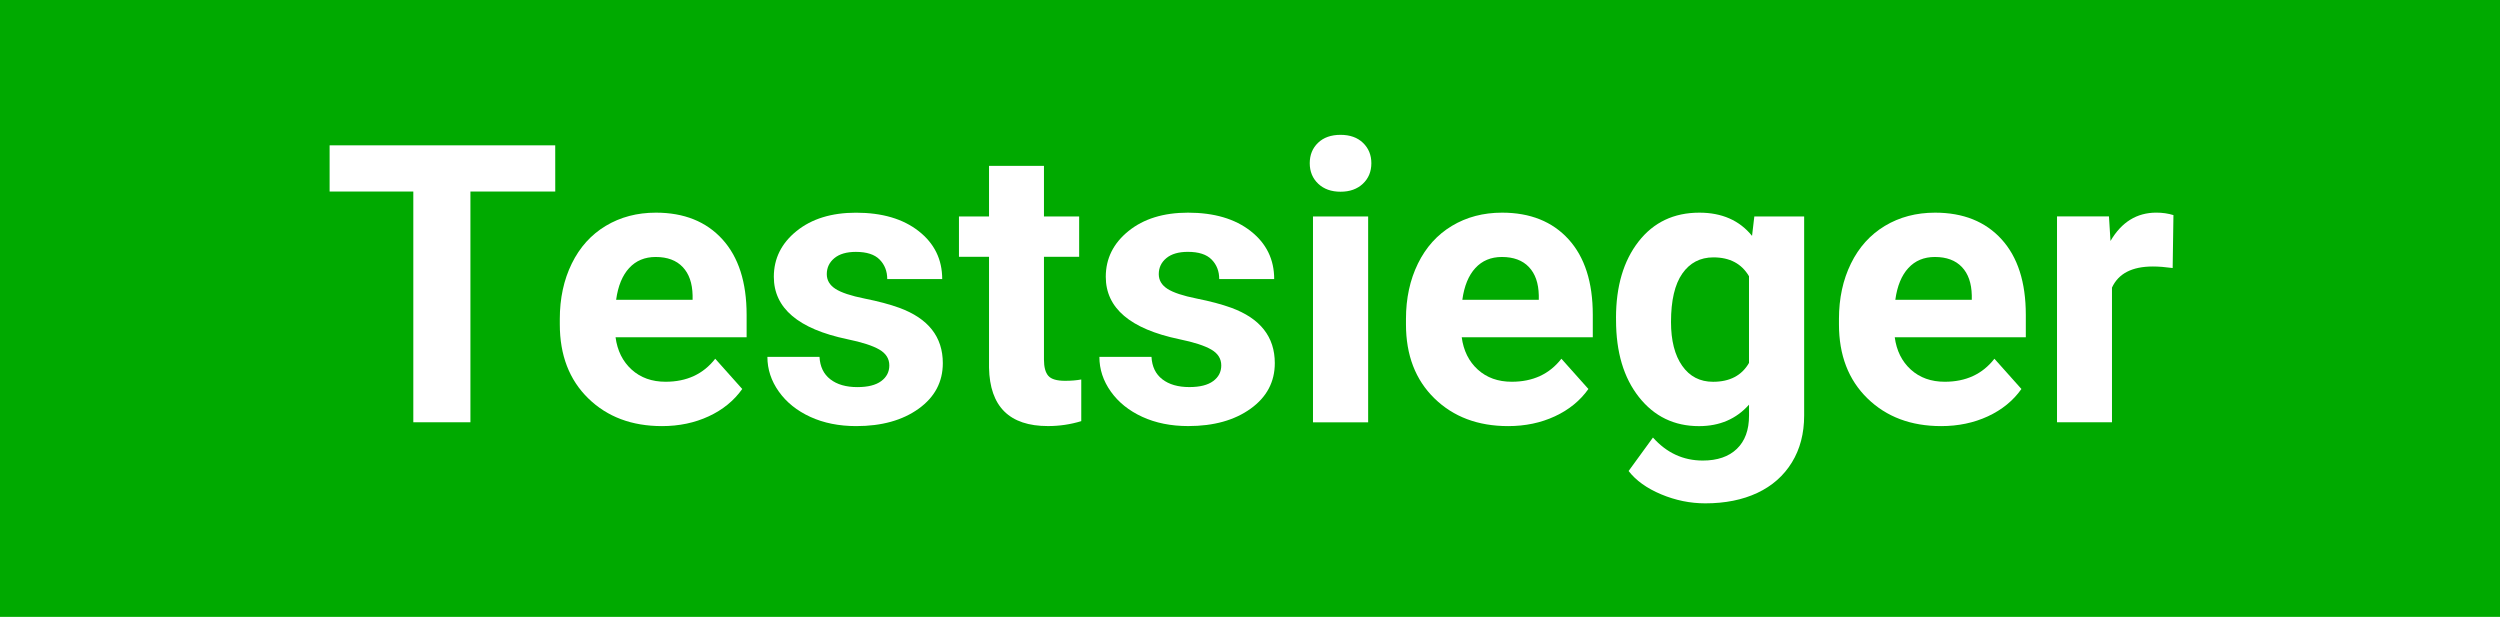 <?xml version="1.0" encoding="utf-8"?>
<!-- Generator: Adobe Illustrator 26.3.1, SVG Export Plug-In . SVG Version: 6.00 Build 0)  -->
<svg version="1.1" id="Ebene_1" xmlns="http://www.w3.org/2000/svg" xmlns:xlink="http://www.w3.org/1999/xlink" x="0px" y="0px"
	 viewBox="0 0 77 19" style="enable-background:new 0 0 77 19;" xml:space="preserve">
<style type="text/css">
	.st0{fill:#00AA00;}
	.st1{fill:#FFFFFF;}
</style>
<rect class="st0" width="77" height="19"/>
<g>
	<path class="st1" d="M17.102,5.899h-2.613v7.107H12.73V5.899h-2.578V4.476h6.949L17.102,5.899L17.102,5.899z"/>
	<path class="st1" d="M20.389,13.124c-0.93,0-1.687-0.285-2.271-0.855s-0.876-1.33-0.876-2.279V9.825
		c0-0.637,0.123-1.206,0.369-1.708s0.595-0.889,1.046-1.16s0.966-0.407,1.544-0.407c0.867,0,1.55,0.273,2.048,0.82
		s0.747,1.322,0.747,2.326v0.691h-4.037c0.055,0.414,0.22,0.746,0.495,0.996s0.624,0.375,1.046,0.375
		c0.652,0,1.162-0.236,1.529-0.709l0.832,0.932c-0.254,0.359-0.598,0.64-1.031,0.841S20.916,13.124,20.389,13.124z M20.195,7.915
		c-0.336,0-0.608,0.114-0.817,0.341s-0.343,0.553-0.401,0.977h2.355V9.098c-0.008-0.377-0.109-0.668-0.305-0.874
		S20.555,7.915,20.195,7.915z"/>
	<path class="st1" d="M27.391,11.255c0-0.207-0.103-0.37-0.308-0.489s-0.534-0.226-0.987-0.319
		c-1.508-0.316-2.262-0.957-2.262-1.922c0-0.562,0.233-1.032,0.7-1.409s1.077-0.565,1.831-0.565c0.805,0,1.448,0.189,1.931,0.568
		S29.02,7.99,29.02,8.596h-1.693c0-0.242-0.078-0.442-0.234-0.601s-0.4-0.237-0.732-0.237c-0.285,0-0.506,0.064-0.662,0.193
		c-0.156,0.129-0.234,0.293-0.234,0.492c0,0.188,0.089,0.339,0.267,0.454s0.478,0.215,0.899,0.299s0.777,0.179,1.066,0.284
		c0.895,0.328,1.342,0.896,1.342,1.705c0,0.578-0.248,1.046-0.744,1.403s-1.137,0.536-1.922,0.536c-0.531,0-1.003-0.095-1.415-0.284
		s-0.735-0.449-0.97-0.779s-0.352-0.687-0.352-1.069h1.605c0.016,0.301,0.127,0.531,0.334,0.691s0.484,0.24,0.832,0.24
		c0.324,0,0.569-0.062,0.735-0.185S27.391,11.454,27.391,11.255z"/>
	<path class="st1" d="M32.154,5.108v1.559h1.084v1.242h-1.084v3.164c0,0.234,0.045,0.402,0.135,0.504s0.262,0.152,0.516,0.152
		c0.188,0,0.354-0.014,0.498-0.041v1.283c-0.332,0.102-0.674,0.152-1.025,0.152c-1.188,0-1.793-0.6-1.816-1.799V7.909h-0.926V6.667
		h0.926V5.108H32.154z"/>
	<path class="st1" d="M37.615,11.255c0-0.207-0.103-0.37-0.308-0.489s-0.534-0.226-0.987-0.319
		c-1.508-0.316-2.262-0.957-2.262-1.922c0-0.562,0.233-1.032,0.7-1.409S35.836,6.55,36.59,6.55c0.805,0,1.448,0.189,1.931,0.568
		s0.724,0.871,0.724,1.477h-1.693c0-0.242-0.078-0.442-0.234-0.601s-0.4-0.237-0.732-0.237c-0.285,0-0.506,0.064-0.662,0.193
		c-0.156,0.129-0.234,0.293-0.234,0.492c0,0.188,0.089,0.339,0.267,0.454s0.478,0.215,0.899,0.299s0.777,0.179,1.066,0.284
		c0.895,0.328,1.342,0.896,1.342,1.705c0,0.578-0.248,1.046-0.744,1.403s-1.137,0.536-1.922,0.536c-0.531,0-1.003-0.095-1.415-0.284
		s-0.735-0.449-0.97-0.779s-0.352-0.687-0.352-1.069h1.605c0.016,0.301,0.127,0.531,0.334,0.691s0.484,0.24,0.832,0.24
		c0.324,0,0.569-0.062,0.735-0.185S37.615,11.454,37.615,11.255z"/>
	<path class="st1" d="M40.34,5.026c0-0.254,0.085-0.463,0.255-0.627s0.401-0.246,0.694-0.246c0.289,0,0.52,0.082,0.691,0.246
		s0.258,0.373,0.258,0.627c0,0.258-0.087,0.469-0.261,0.633s-0.403,0.246-0.688,0.246s-0.515-0.082-0.688-0.246
		S40.34,5.284,40.34,5.026z M42.139,13.007H40.44v-6.34h1.699V13.007z"/>
	<path class="st1" d="M46.451,13.124c-0.93,0-1.687-0.285-2.271-0.855s-0.876-1.33-0.876-2.279V9.825
		c0-0.637,0.123-1.206,0.369-1.708s0.595-0.889,1.046-1.16s0.966-0.407,1.544-0.407c0.867,0,1.55,0.273,2.048,0.82
		s0.747,1.322,0.747,2.326v0.691h-4.037c0.055,0.414,0.22,0.746,0.495,0.996s0.624,0.375,1.046,0.375
		c0.652,0,1.162-0.236,1.529-0.709l0.832,0.932c-0.254,0.359-0.598,0.64-1.031,0.841S46.979,13.124,46.451,13.124z M46.258,7.915
		c-0.336,0-0.608,0.114-0.817,0.341s-0.343,0.553-0.401,0.977h2.355V9.098c-0.008-0.377-0.109-0.668-0.305-0.874
		S46.617,7.915,46.258,7.915z"/>
	<path class="st1" d="M49.773,9.79c0-0.973,0.231-1.756,0.694-2.35s1.088-0.89,1.873-0.89c0.695,0,1.236,0.238,1.623,0.715
		l0.07-0.598h1.535v6.129c0,0.555-0.126,1.037-0.378,1.447s-0.606,0.723-1.063,0.938s-0.992,0.322-1.605,0.322
		c-0.465,0-0.918-0.093-1.359-0.278s-0.775-0.425-1.002-0.718l0.75-1.031c0.422,0.473,0.934,0.709,1.535,0.709
		c0.449,0,0.799-0.12,1.049-0.36s0.375-0.581,0.375-1.022v-0.34c-0.391,0.441-0.904,0.662-1.541,0.662
		c-0.762,0-1.378-0.298-1.849-0.894s-0.706-1.386-0.706-2.37V9.79H49.773z M51.467,9.916c0,0.575,0.115,1.026,0.346,1.353
		c0.23,0.327,0.547,0.49,0.949,0.49c0.516,0,0.885-0.194,1.107-0.581v-2.67c-0.227-0.387-0.592-0.581-1.096-0.581
		c-0.406,0-0.726,0.167-0.958,0.499S51.467,9.255,51.467,9.916z"/>
	<path class="st1" d="M59.787,13.124c-0.93,0-1.687-0.285-2.271-0.855s-0.876-1.33-0.876-2.279V9.825
		c0-0.637,0.123-1.206,0.369-1.708s0.595-0.889,1.046-1.16S59.021,6.55,59.6,6.55c0.867,0,1.55,0.273,2.048,0.82
		s0.747,1.322,0.747,2.326v0.691h-4.037c0.055,0.414,0.22,0.746,0.495,0.996s0.624,0.375,1.046,0.375
		c0.652,0,1.162-0.236,1.529-0.709l0.832,0.932c-0.254,0.359-0.598,0.64-1.031,0.841S60.314,13.124,59.787,13.124z M59.594,7.915
		c-0.336,0-0.608,0.114-0.817,0.341s-0.343,0.553-0.401,0.977h2.355V9.098c-0.008-0.377-0.109-0.668-0.305-0.874
		S59.953,7.915,59.594,7.915z"/>
	<path class="st1" d="M66.918,8.255c-0.23-0.031-0.434-0.047-0.609-0.047c-0.641,0-1.061,0.217-1.26,0.65v4.148h-1.693v-6.34h1.6
		l0.047,0.756c0.34-0.582,0.811-0.873,1.412-0.873c0.188,0,0.363,0.025,0.527,0.076L66.918,8.255z"/>
</g>
</svg>
